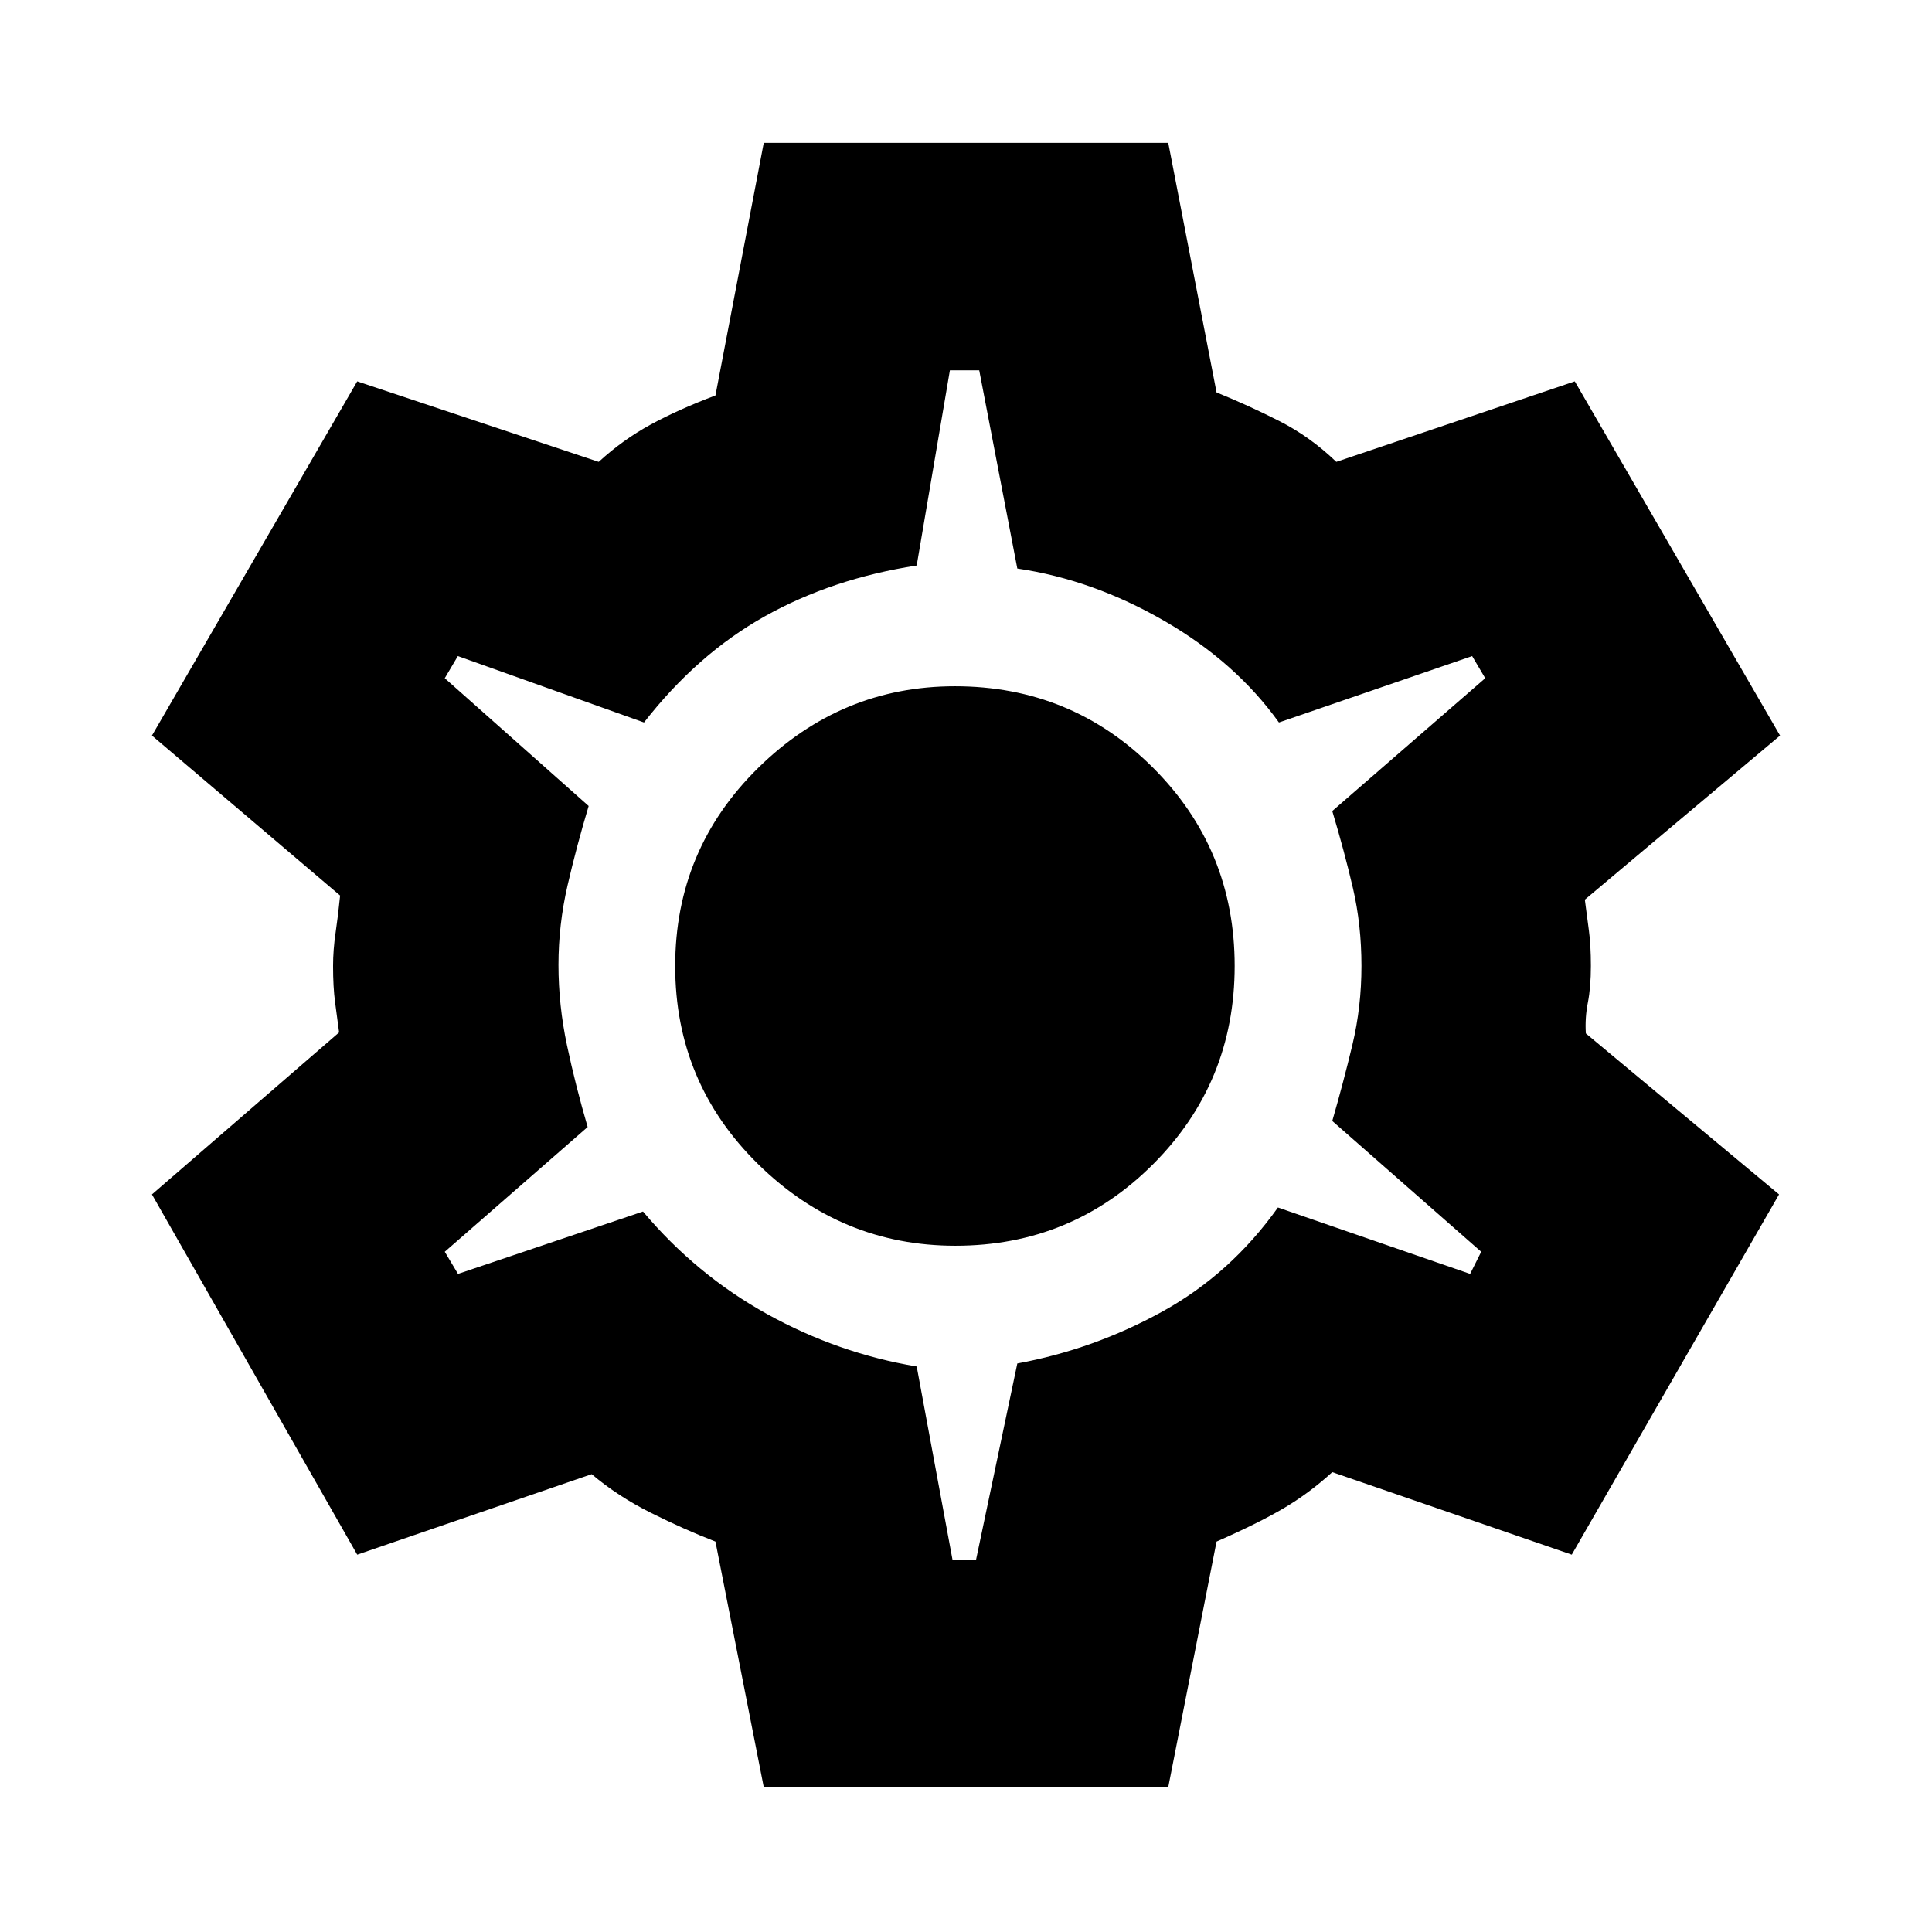 <svg width="20" viewBox="0 -960 960 960" height="20" xmlns="http://www.w3.org/2000/svg"><path d="m379.5-72-24-122q-15.5-6-32-14.25T294-227.5l-116.5 40-102-179 93-80.5q-1-7.475-2-14.987-1-7.513-1-18.013 0-8 1.25-16.5T169-515l-93.5-79.5 102-176 120 40q12-11 25.75-18.5t32.25-14.5l24-125.5h201l24 124q16 6.5 31.25 14.25T664-730.5l118.5-40 102 176-97 81.541q1 7.959 2 15.209t1 17.75q0 10.5-1.5 18.175-1.5 7.675-1 15.325l96 80-103 179-119-41q-11.5 10.5-24.25 18T604.5-194l-24 122h-201Zm93.788-113H485l20.5-97.5q38-7 72-25.75T635-360l95.5 33 5.5-11-74-65q5.5-19 10-37.84 4.5-18.841 4.5-39.16 0-20.5-4.25-38.75T662-557l76-66-6.5-11-96 33q-21.5-30-57-50.5t-73-26L486.571-776H472l-16.5 97q-42 6.5-75.5 25.25T320-601l-92.5-33-6.5 11 71.5 63.5q-6 20-10.5 39.5t-4.5 39.47q0 20.03 4.25 40.03T292-400l-71 62 6.576 11 91.924-31q26.5 31.5 61.75 51t74.25 26l17.788 96Zm1.443-156Q532.5-341 573-381.551q40.5-40.55 40.5-98.5 0-57.949-40.536-98.449Q532.429-619 474.5-619q-56.5 0-97.75 40.551-41.25 40.55-41.25 98.5 0 57.949 41.25 98.449t97.981 40.5Zm4.769-139.5Z"></path></svg>